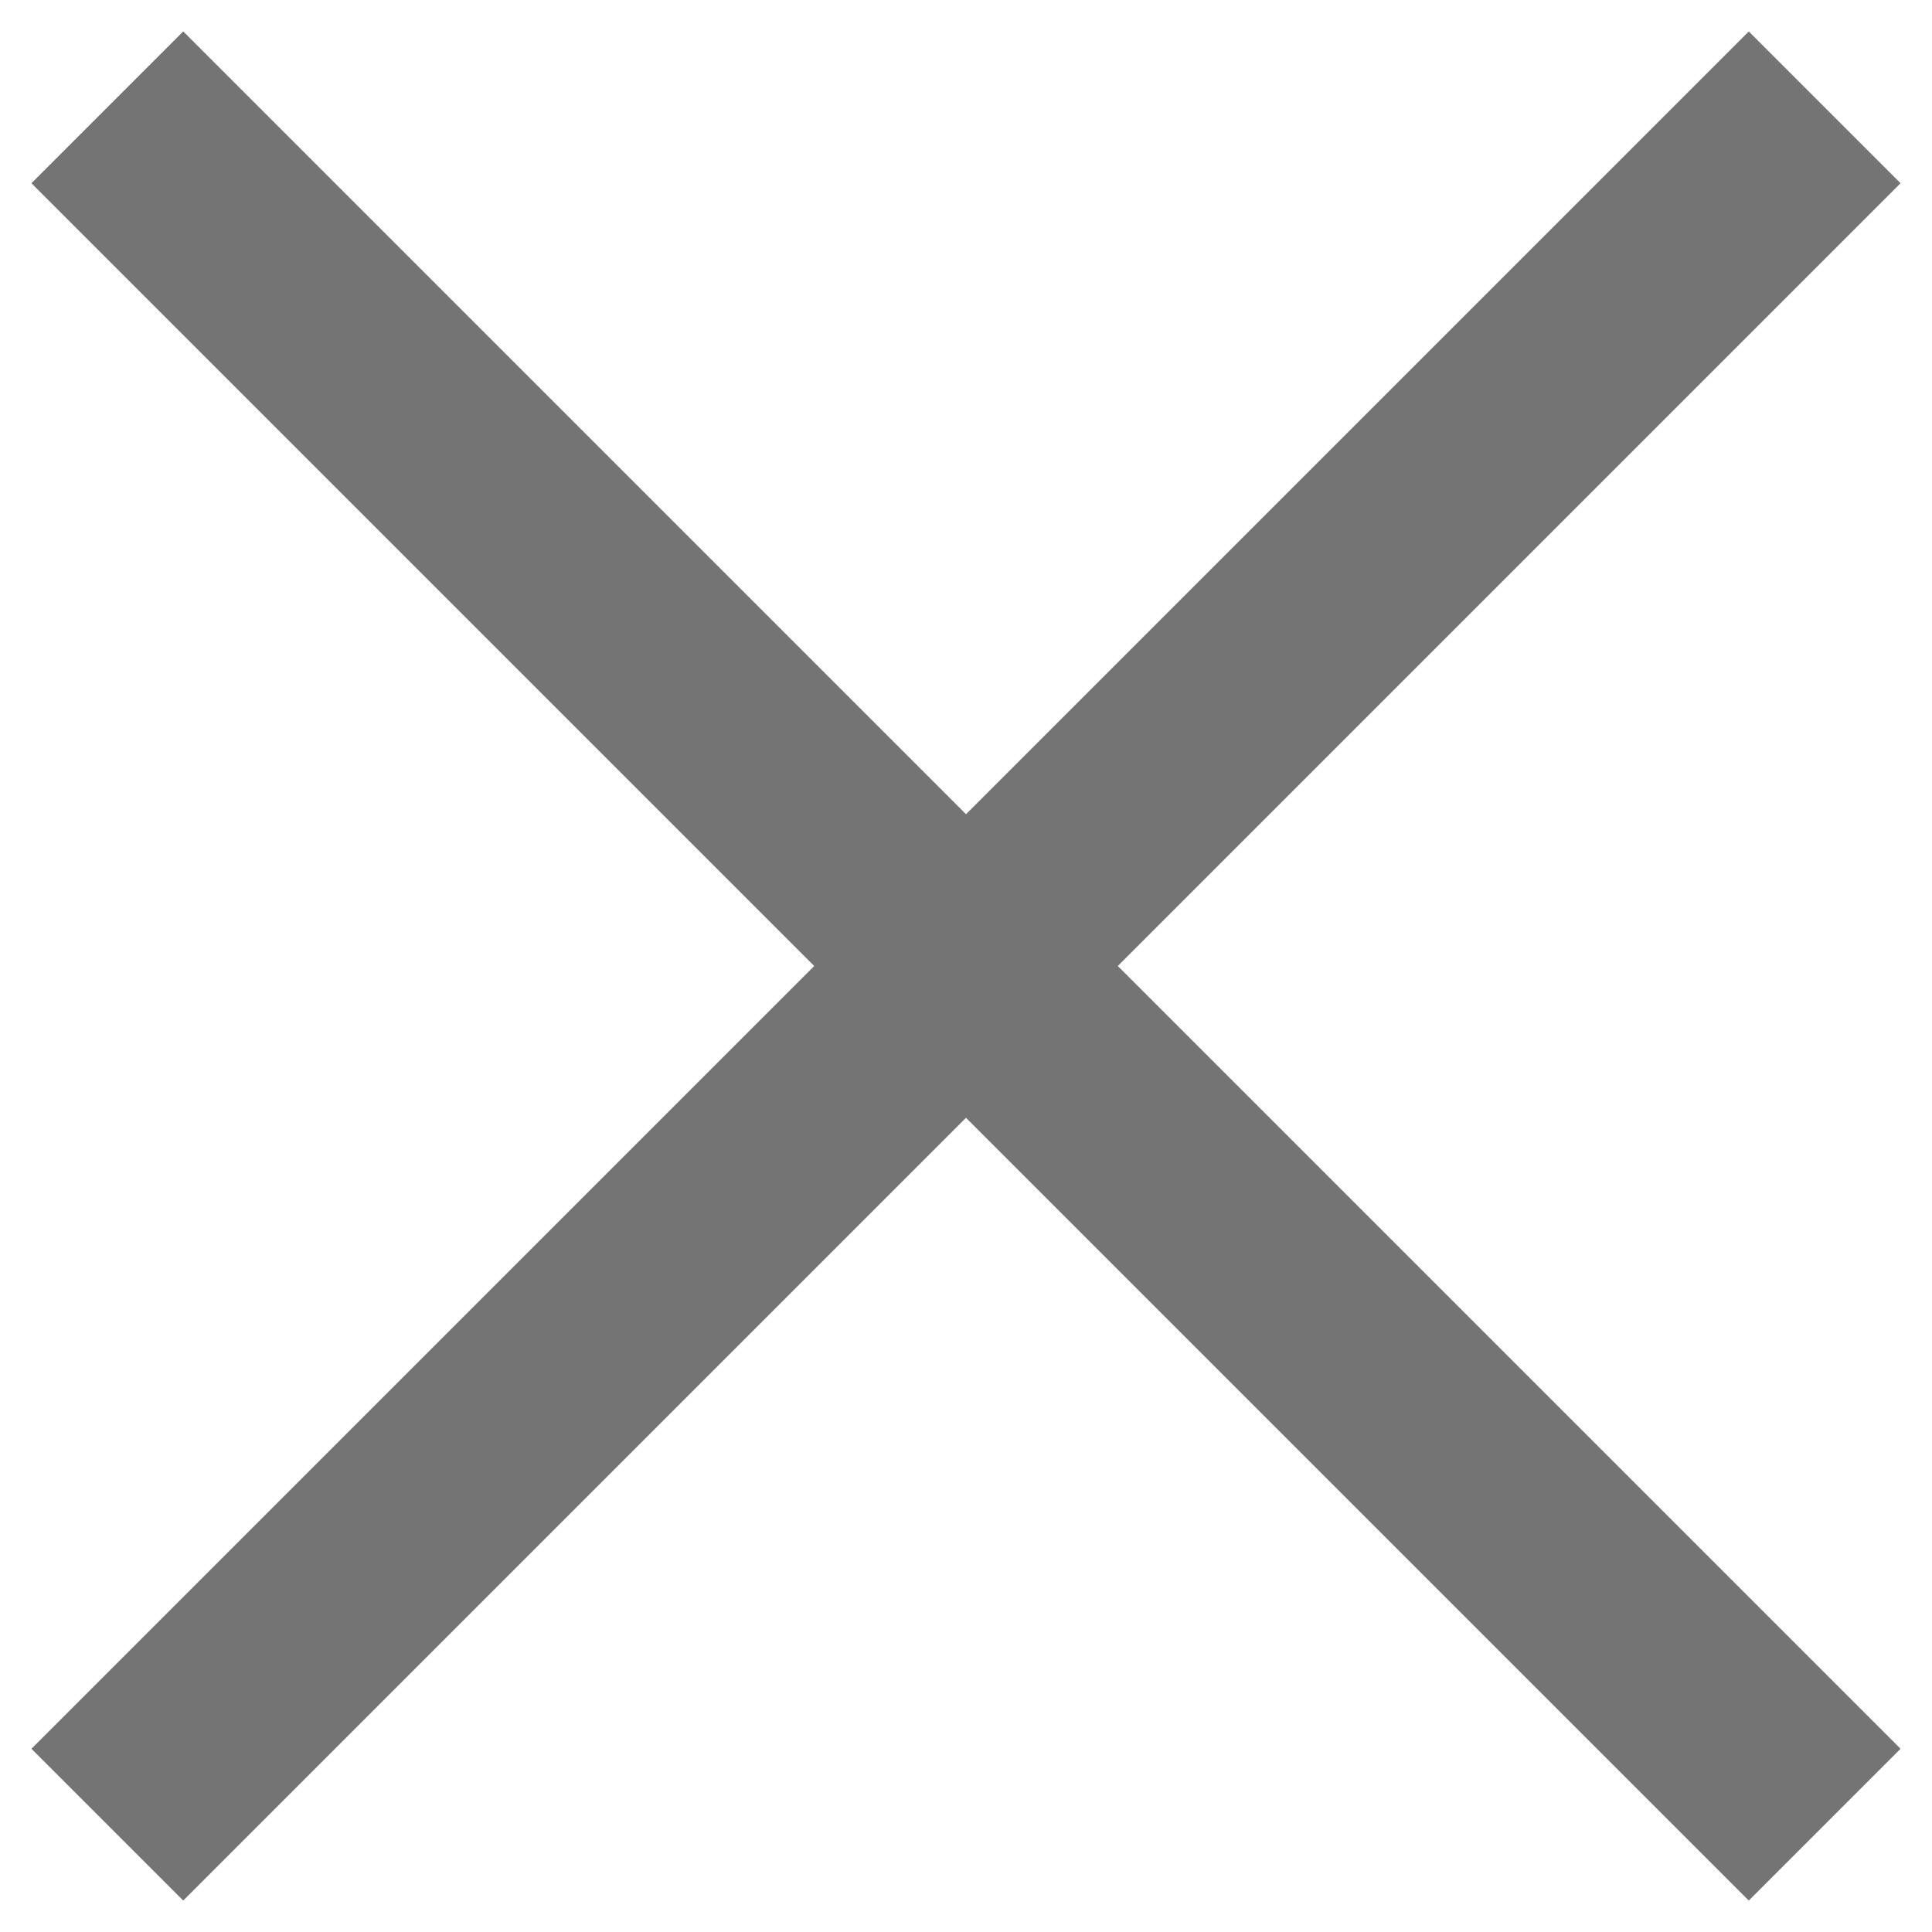 <svg width="18" height="18" viewBox="0 0 18 18" fill="none" xmlns="http://www.w3.org/2000/svg">
<path d="M1 1L17 17" stroke="#747474" stroke-width="2"/>
<path d="M17 1L1 17" stroke="#747474" stroke-width="2"/>
</svg>
